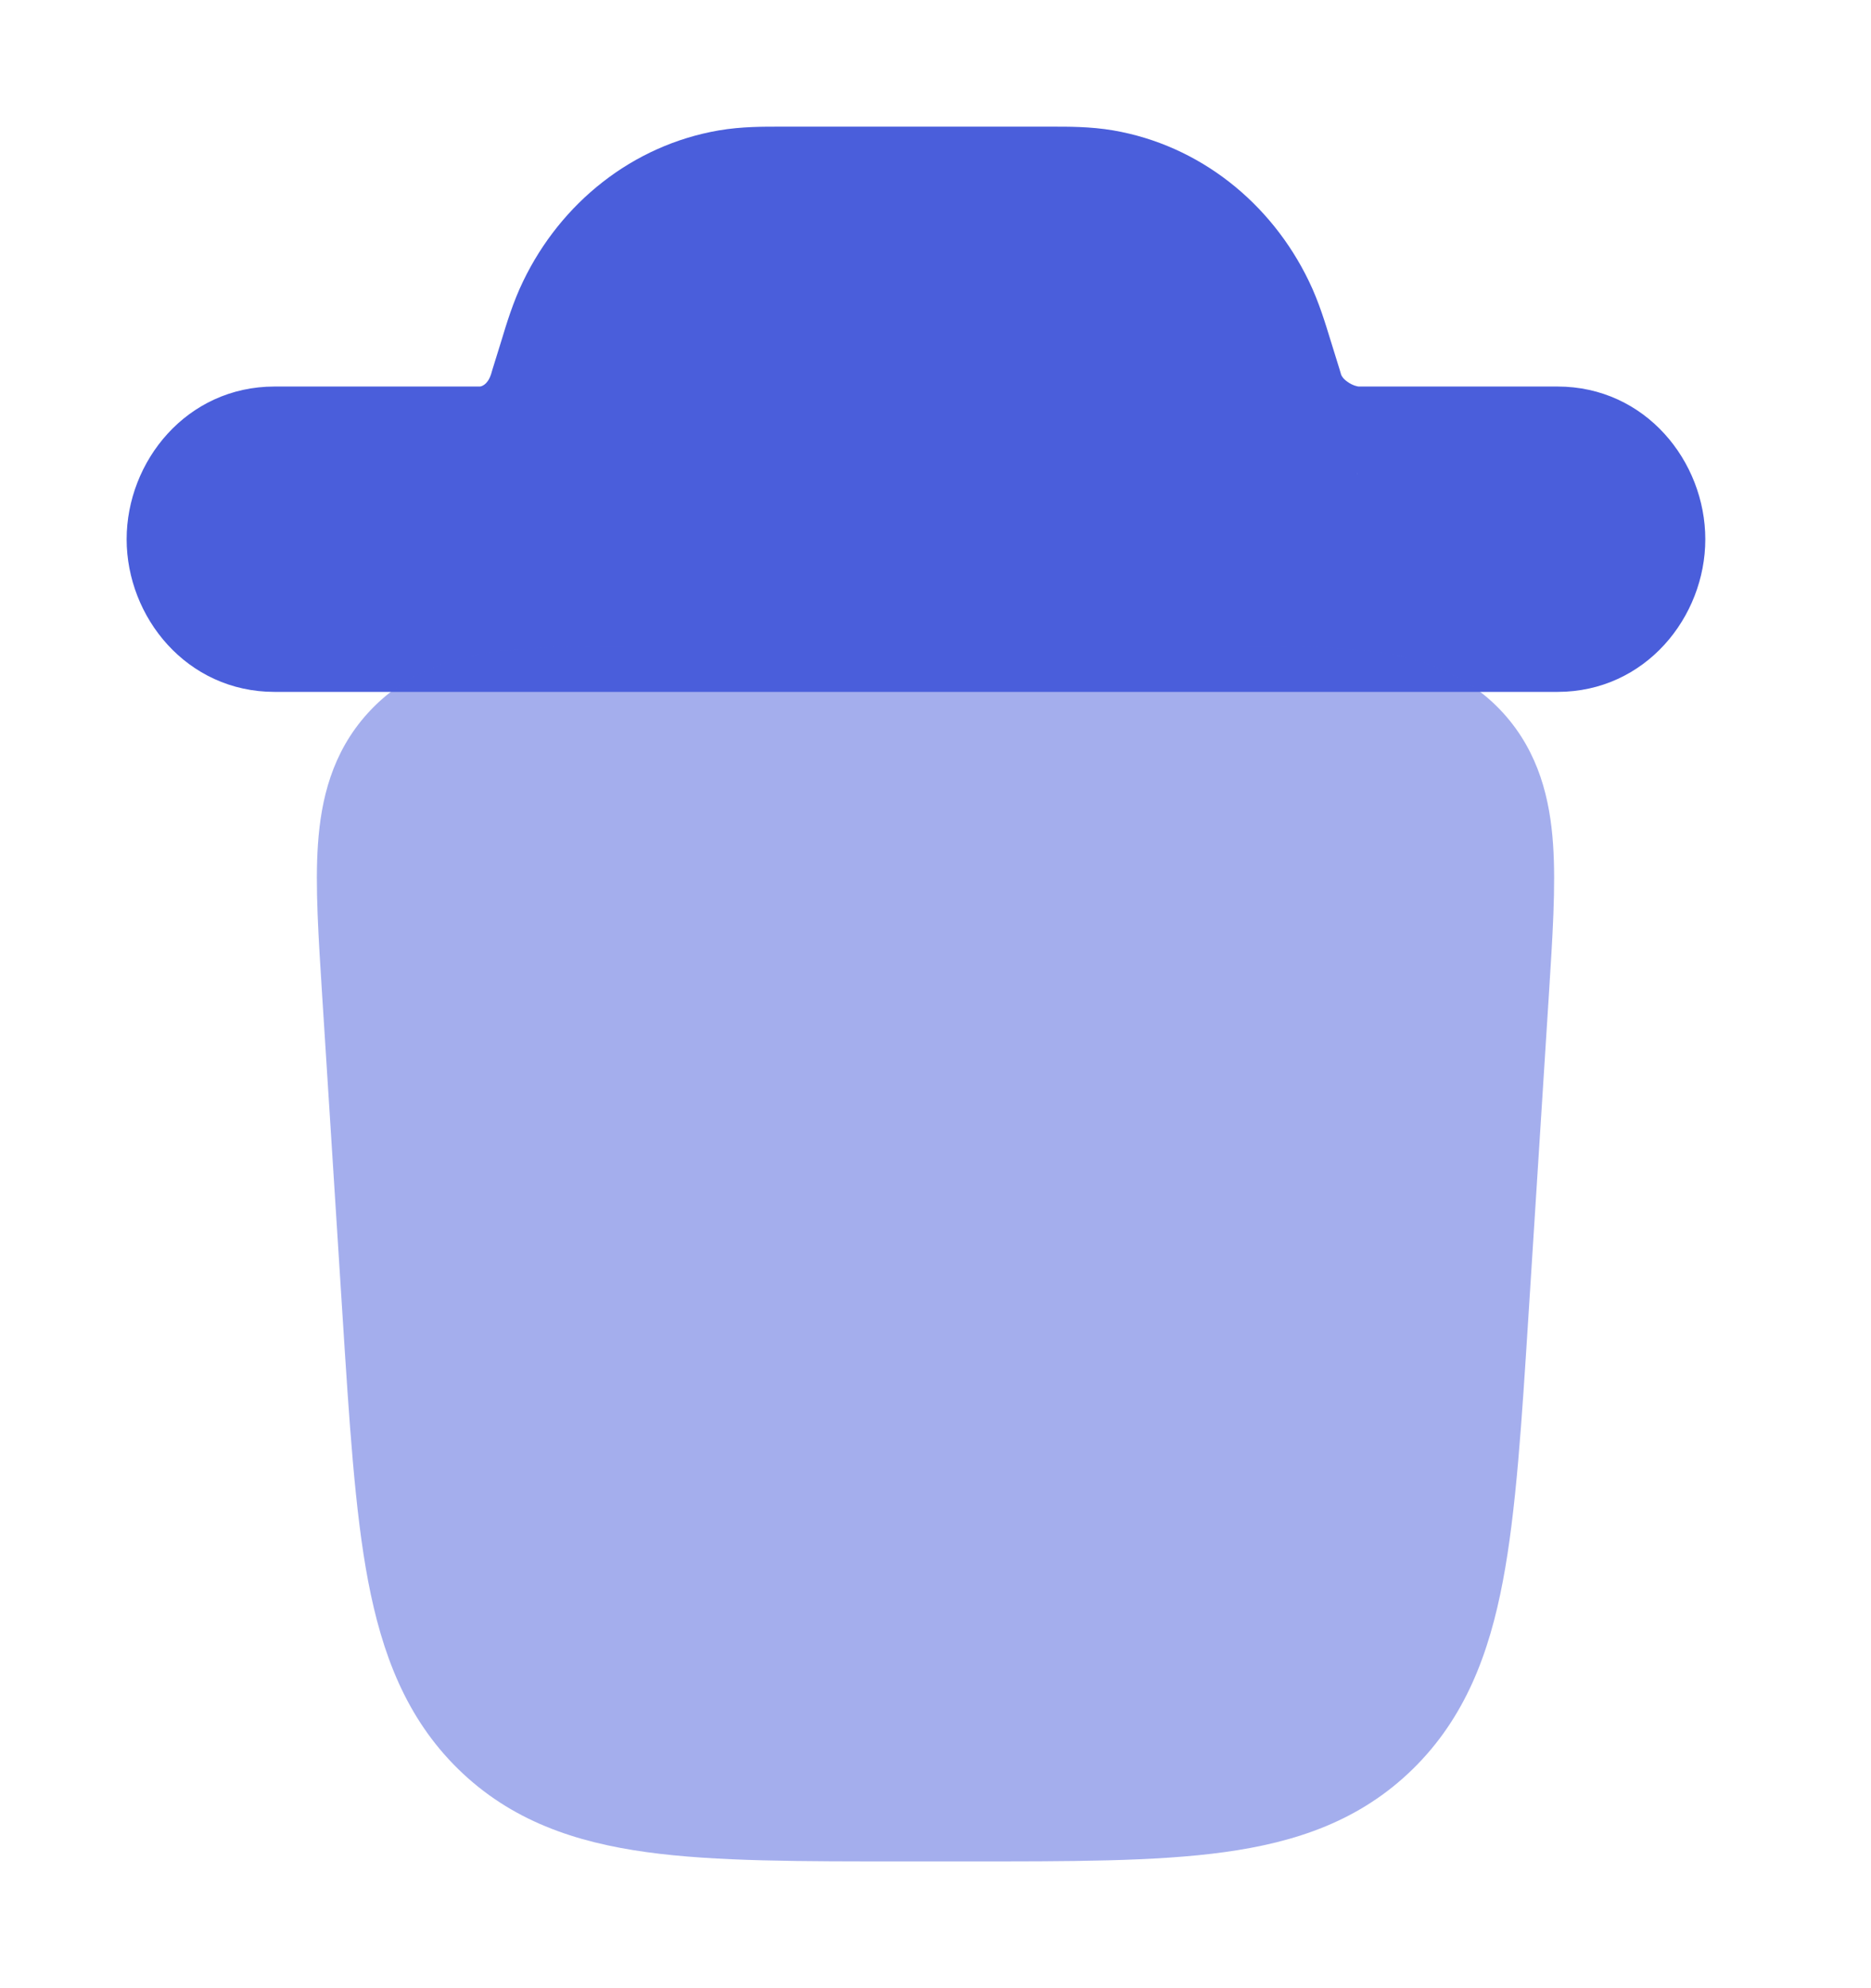 <svg width="16" height="17" viewBox="0 0 16 17" fill="none" xmlns="http://www.w3.org/2000/svg">
<path d="M1.833 4.611C1.833 4.304 2.064 4.055 2.348 4.055L4.124 4.055C4.477 4.045 4.788 3.803 4.908 3.444C4.911 3.435 4.915 3.423 4.928 3.381L5.004 3.133C5.051 2.981 5.092 2.848 5.149 2.73C5.375 2.262 5.792 1.937 6.274 1.854C6.396 1.833 6.526 1.833 6.674 1.833L8.993 1.833C9.141 1.833 9.27 1.833 9.392 1.854C9.875 1.937 10.292 2.262 10.518 2.73C10.575 2.848 10.616 2.981 10.662 3.133L10.739 3.381C10.752 3.423 10.755 3.435 10.759 3.444C10.879 3.803 11.252 4.046 11.605 4.055H13.319C13.603 4.055 13.833 4.304 13.833 4.611C13.833 4.918 13.603 5.166 13.319 5.166L2.348 5.166C2.064 5.166 1.833 4.918 1.833 4.611Z" fill="#4A5EDB"/>
<path d="M2.348 4.055L2.348 4.805L2.348 4.805L2.348 4.055ZM6.674 1.833L6.673 2.583H6.674V1.833ZM8.993 1.833L8.993 2.583L8.993 2.583L8.993 1.833ZM9.392 1.854L9.265 2.593L9.265 2.593L9.392 1.854ZM10.518 2.73L9.842 3.056L9.842 3.056L10.518 2.73ZM10.662 3.133L9.946 3.354L9.946 3.354L10.662 3.133ZM10.739 3.381L10.022 3.602L10.022 3.602L10.739 3.381ZM10.759 3.444L10.047 3.682L10.047 3.682L10.759 3.444ZM11.605 4.055L11.584 4.805L11.595 4.805H11.605V4.055ZM4.908 3.444L4.197 3.206L4.197 3.206L4.908 3.444ZM4.124 4.055L4.124 4.805L4.134 4.805L4.144 4.805L4.124 4.055ZM4.928 3.381L5.645 3.602L5.645 3.602L4.928 3.381ZM5.004 3.133L5.721 3.354L5.721 3.354L5.004 3.133ZM5.149 2.73L4.474 2.404L4.474 2.404L5.149 2.73ZM6.274 1.854L6.402 2.593L6.402 2.593L6.274 1.854ZM2.348 3.305C1.596 3.305 1.083 3.945 1.083 4.611H2.583C2.583 4.646 2.57 4.689 2.534 4.727C2.498 4.767 2.432 4.805 2.348 4.805L2.348 3.305ZM14.583 4.611C14.583 3.945 14.071 3.305 13.319 3.305V4.805C13.234 4.805 13.169 4.767 13.132 4.727C13.097 4.689 13.083 4.646 13.083 4.611H14.583ZM13.319 5.916C14.071 5.916 14.583 5.276 14.583 4.611H13.083C13.083 4.576 13.097 4.532 13.132 4.494C13.169 4.455 13.234 4.416 13.319 4.416V5.916ZM2.348 5.916L13.319 5.916V4.416L2.348 4.416L2.348 5.916ZM1.083 4.611C1.083 5.276 1.596 5.916 2.348 5.916L2.348 4.416C2.432 4.416 2.498 4.455 2.534 4.494C2.57 4.532 2.583 4.576 2.583 4.611H1.083ZM9.52 1.115C9.322 1.081 9.125 1.083 8.992 1.083L8.993 2.583C9.157 2.583 9.218 2.585 9.265 2.593L9.52 1.115ZM11.193 2.404C10.87 1.734 10.258 1.242 9.52 1.115L9.265 2.593C9.492 2.632 9.714 2.79 9.842 3.056L11.193 2.404ZM11.379 2.912C11.336 2.773 11.28 2.583 11.193 2.404L9.842 3.056C9.87 3.113 9.895 3.188 9.946 3.354L11.379 2.912ZM11.47 3.206C11.47 3.208 11.47 3.208 11.468 3.201C11.466 3.193 11.462 3.181 11.456 3.16L10.022 3.602C10.034 3.64 10.041 3.662 10.047 3.682L11.47 3.206ZM11.625 3.306C11.608 3.305 11.567 3.296 11.525 3.266C11.484 3.238 11.472 3.212 11.47 3.206L10.047 3.682C10.278 4.37 10.95 4.788 11.584 4.805L11.625 3.306ZM4.197 3.206C4.167 3.294 4.113 3.305 4.103 3.305L4.144 4.805C4.841 4.786 5.409 4.311 5.619 3.682L4.197 3.206ZM4.211 3.16C4.205 3.181 4.201 3.193 4.199 3.201C4.196 3.208 4.196 3.208 4.197 3.206L5.619 3.682C5.626 3.662 5.633 3.64 5.645 3.602L4.211 3.16ZM4.474 2.404C4.387 2.583 4.33 2.773 4.288 2.912L5.721 3.354C5.772 3.188 5.797 3.113 5.825 3.056L4.474 2.404ZM6.147 1.115C5.409 1.242 4.797 1.734 4.474 2.404L5.825 3.056C5.953 2.79 6.175 2.632 6.402 2.593L6.147 1.115ZM6.675 1.083C6.541 1.083 6.344 1.081 6.147 1.115L6.402 2.593C6.448 2.585 6.51 2.583 6.673 2.583L6.675 1.083ZM4.124 3.305L2.347 3.305L2.348 4.805L4.124 4.805L4.124 3.305ZM11.605 4.805H13.319V3.305H11.605V4.805ZM8.993 1.083L6.674 1.083V2.583L8.993 2.583V1.083ZM11.456 3.16L11.379 2.912L9.946 3.354L10.022 3.602L11.456 3.16ZM4.288 2.912L4.211 3.16L5.645 3.602L5.721 3.354L4.288 2.912Z" fill="#4A5EDB"/>
<g opacity="0.5">
<path d="M7.738 15.166H8.262C10.068 15.166 10.97 15.166 11.557 14.591C12.144 14.015 12.204 13.071 12.324 11.183L12.497 8.463C12.562 7.439 12.594 6.926 12.3 6.602C12.006 6.277 11.508 6.277 10.514 6.277L5.486 6.277C4.492 6.277 3.995 6.277 3.7 6.602C3.406 6.926 3.439 7.439 3.504 8.463L3.677 11.183C3.797 13.071 3.857 14.015 4.444 14.591C5.03 15.166 5.933 15.166 7.738 15.166Z" fill="#4A5EDB"/>
<path d="M12.324 11.183L11.575 11.136L11.575 11.136L12.324 11.183ZM3.677 11.183L4.425 11.136L3.677 11.183ZM4.444 14.591L4.969 14.055L4.969 14.055L4.444 14.591ZM3.504 8.463L4.252 8.415L3.504 8.463ZM12.497 8.463L11.748 8.415L11.748 8.415L12.497 8.463ZM7.738 15.916H8.262L8.262 14.416H7.738L7.738 15.916ZM13.072 11.231L13.245 8.511L11.748 8.415L11.575 11.136L13.072 11.231ZM2.755 8.511L2.928 11.231L4.425 11.136L4.252 8.415L2.755 8.511ZM8.262 15.916C9.144 15.916 9.881 15.918 10.468 15.837C11.081 15.753 11.63 15.569 12.082 15.126L11.032 14.055C10.896 14.188 10.702 14.291 10.265 14.351C9.803 14.415 9.186 14.416 8.262 14.416L8.262 15.916ZM11.575 11.136C11.514 12.099 11.471 12.752 11.378 13.239C11.289 13.709 11.171 13.918 11.032 14.055L12.082 15.126C12.529 14.688 12.735 14.138 12.852 13.519C12.966 12.919 13.013 12.155 13.072 11.231L11.575 11.136ZM7.738 14.416C6.814 14.416 6.198 14.415 5.736 14.351C5.299 14.291 5.104 14.188 4.969 14.055L3.918 15.126C4.37 15.569 4.92 15.753 5.532 15.837C6.119 15.918 6.857 15.916 7.738 15.916L7.738 14.416ZM2.928 11.231C2.987 12.155 3.034 12.919 3.148 13.519C3.266 14.138 3.471 14.688 3.918 15.126L4.969 14.055C4.829 13.918 4.711 13.709 4.622 13.239C4.529 12.752 4.486 12.099 4.425 11.136L2.928 11.231ZM5.486 7.027L10.514 7.027V5.527L5.486 5.527V7.027ZM4.252 8.415C4.218 7.882 4.199 7.557 4.215 7.322C4.223 7.213 4.237 7.155 4.246 7.127C4.251 7.114 4.254 7.109 4.254 7.108C4.255 7.107 4.255 7.107 4.256 7.106L3.145 6.098C2.837 6.437 2.745 6.841 2.719 7.218C2.694 7.577 2.724 8.02 2.755 8.511L4.252 8.415ZM5.486 5.527C5.012 5.527 4.576 5.526 4.225 5.575C3.85 5.629 3.456 5.755 3.145 6.098L4.256 7.106C4.257 7.105 4.256 7.105 4.255 7.106C4.254 7.107 4.257 7.105 4.266 7.101C4.287 7.091 4.336 7.075 4.436 7.06C4.657 7.029 4.966 7.027 5.486 7.027V5.527ZM13.245 8.511C13.276 8.02 13.306 7.577 13.281 7.218C13.255 6.841 13.163 6.437 12.856 6.098L11.745 7.106C11.745 7.107 11.745 7.107 11.746 7.108C11.747 7.109 11.75 7.114 11.754 7.127C11.764 7.155 11.777 7.213 11.785 7.322C11.801 7.557 11.782 7.882 11.748 8.415L13.245 8.511ZM10.514 7.027C11.034 7.027 11.344 7.029 11.564 7.06C11.665 7.075 11.713 7.091 11.734 7.101C11.743 7.105 11.746 7.107 11.745 7.106C11.744 7.105 11.743 7.105 11.745 7.106L12.856 6.098C12.544 5.755 12.15 5.629 11.775 5.575C11.425 5.526 10.989 5.527 10.514 5.527V7.027Z" fill="#4A5EDB"/>
</g>
</svg>
